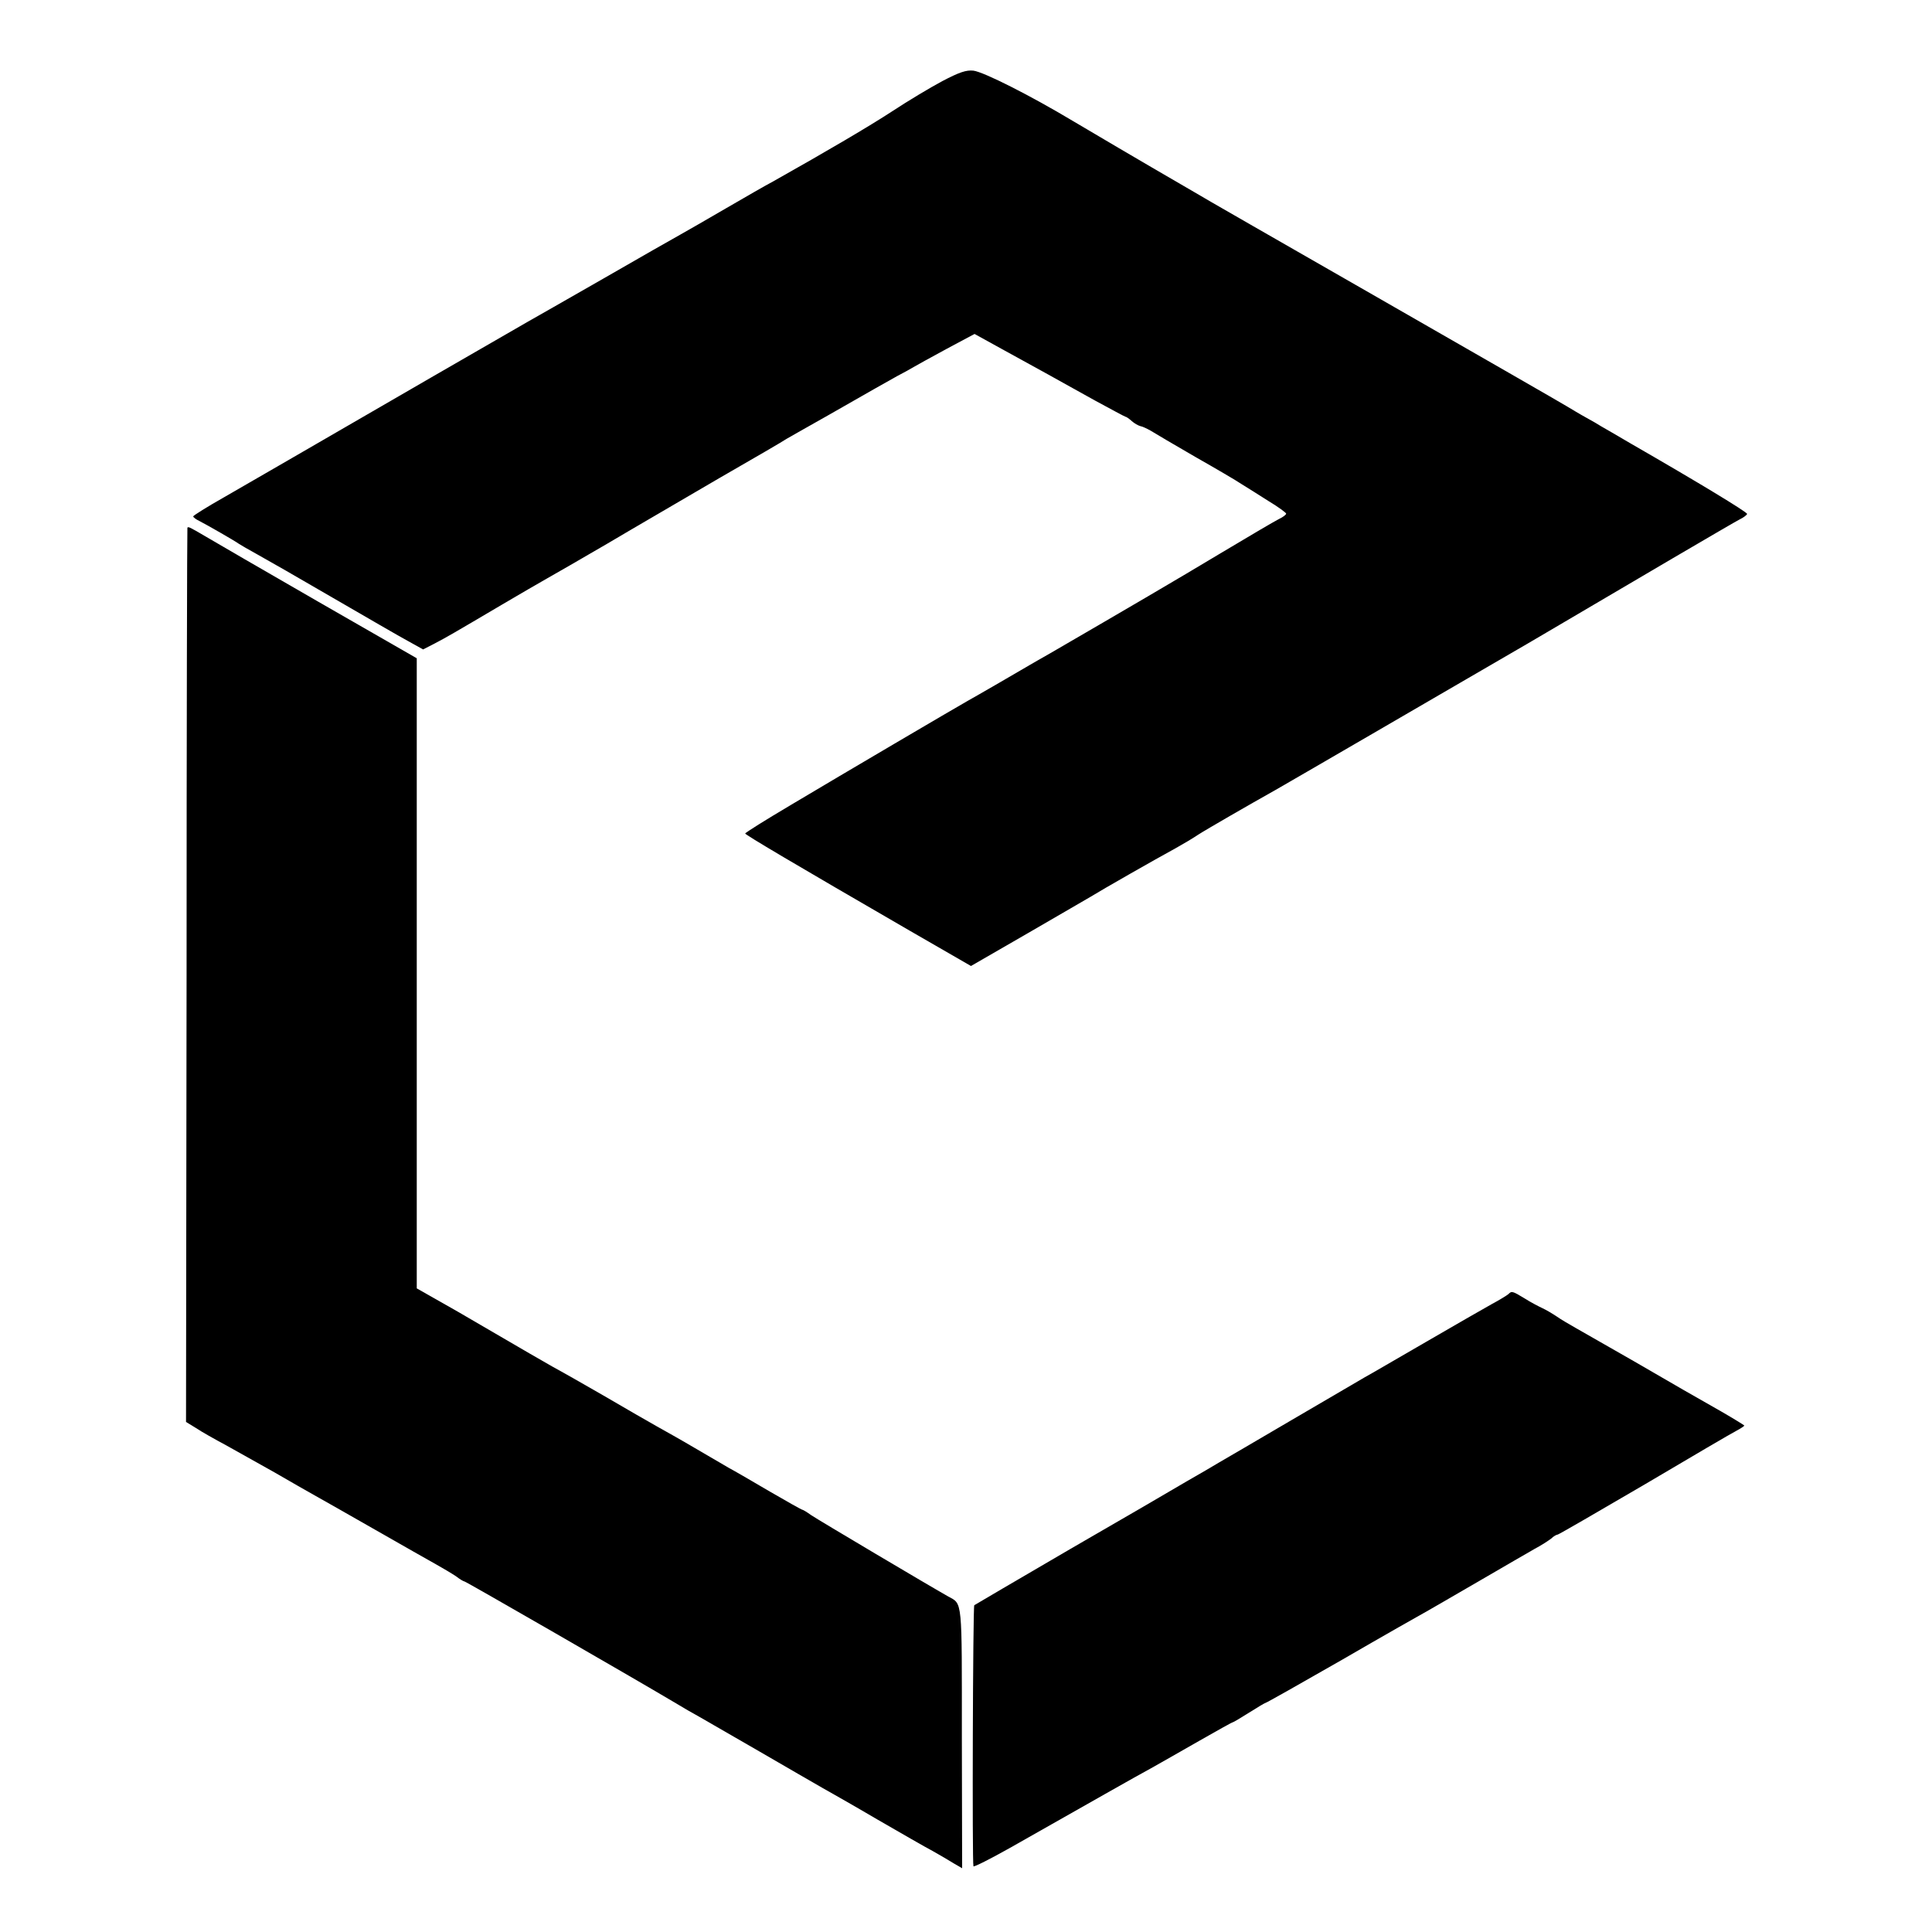 <?xml version="1.0" standalone="no"?>
<!DOCTYPE svg PUBLIC "-//W3C//DTD SVG 20010904//EN"
 "http://www.w3.org/TR/2001/REC-SVG-20010904/DTD/svg10.dtd">
<svg version="1.0" xmlns="http://www.w3.org/2000/svg"
 width="700pt" height="700pt" viewBox="0 0 700 700"
 preserveAspectRatio="xMidYMid meet">
<g transform="translate(0,700) scale(0.1,-0.1)"
fill="#000000" stroke="none">
<path d="M3414 6706 c-43 -23 -125 -72 -181 -109 -86 -56 -234 -143 -433 -255
-25 -13 -101 -57 -170 -97 -69 -40 -143 -83 -165 -95 -22 -12 -148 -84 -280
-160 -132 -76 -256 -146 -275 -157 -44 -25 -598 -345 -865 -500 -66 -38 -170
-98 -232 -134 -62 -35 -113 -67 -113 -70 0 -3 10 -11 23 -17 31 -16 130 -73
142 -82 6 -4 35 -21 66 -38 31 -17 155 -88 275 -158 121 -70 243 -141 273
-157 l54 -30 41 21 c44 23 68 37 246 142 63 37 135 79 160 93 25 14 124 71
220 127 96 57 279 163 405 237 127 73 237 137 245 143 8 5 76 43 150 85 74 42
151 86 170 97 19 11 55 31 80 45 25 13 52 28 60 33 8 5 61 34 118 65 l103 55
107 -59 c127 -70 188 -103 329 -182 59 -32 109 -59 111 -59 3 0 13 -7 23 -16
9 -8 23 -16 31 -18 7 -1 24 -9 38 -17 14 -9 86 -51 160 -94 74 -42 151 -87
170 -100 19 -12 63 -39 97 -61 35 -21 63 -42 63 -45 0 -4 -12 -13 -27 -20 -16
-8 -111 -64 -213 -125 -158 -95 -336 -199 -615 -361 -33 -19 -67 -38 -75 -43
-27 -16 -194 -113 -225 -130 -46 -26 -451 -264 -637 -375 -93 -55 -168 -102
-168 -105 1 -5 171 -106 596 -352 l222 -128 208 120 c115 67 216 125 224 130
47 29 235 136 310 177 25 14 61 35 80 48 31 20 189 111 280 162 19 11 175 101
345 200 171 99 328 191 351 204 209 121 270 157 297 173 297 175 668 393 690
404 15 7 27 17 27 20 0 7 -180 116 -418 253 -51 30 -101 59 -110 64 -9 6 -35
21 -57 33 -22 12 -53 31 -70 41 -16 10 -319 184 -673 387 -354 203 -658 377
-675 388 -226 131 -359 210 -442 259 -152 91 -320 176 -358 181 -26 3 -52 -6
-113 -38z"/>
<path d="M679 5088 c-1 -2 -3 -731 -3 -1622 l-2 -1618 36 -22 c19 -13 69 -41
110 -63 41 -23 120 -67 175 -98 55 -32 120 -69 145 -83 25 -14 124 -70 220
-125 96 -55 195 -111 220 -125 25 -14 57 -33 72 -43 14 -11 28 -19 31 -19 5 0
607 -347 752 -433 38 -23 83 -49 100 -58 16 -9 113 -65 215 -124 102 -59 205
-119 230 -133 25 -14 115 -65 200 -115 85 -49 175 -101 200 -114 25 -14 59
-34 75 -44 l31 -18 -1 473 c0 508 3 483 -50 512 -59 33 -474 279 -497 295 -15
11 -29 19 -31 19 -3 0 -56 30 -118 66 -63 37 -130 76 -149 86 -19 11 -75 44
-125 73 -49 29 -110 63 -135 77 -25 14 -112 64 -194 112 -82 47 -150 86 -151
86 -1 0 -54 30 -116 66 -63 37 -180 105 -261 152 l-148 84 0 1142 0 1141 -357
205 c-196 113 -381 220 -411 238 -53 31 -60 35 -63 30z"/>
<path d="M5465 2311 c-6 -5 -32 -21 -60 -36 -27 -15 -135 -77 -240 -138 -104
-60 -203 -118 -220 -127 -16 -10 -136 -79 -265 -155 -129 -76 -248 -145 -265
-155 -16 -10 -68 -40 -115 -67 -47 -28 -238 -139 -425 -247 -187 -109 -342
-200 -345 -202 -5 -5 -8 -935 -3 -946 2 -3 60 26 131 66 293 166 460 261 512
289 30 17 108 61 174 99 65 37 120 68 123 68 2 0 29 16 59 35 30 19 57 35 59
35 3 0 127 70 277 156 150 87 291 167 313 179 22 13 108 62 190 110 83 48 170
99 195 113 25 13 52 31 61 38 8 8 19 14 23 14 3 0 145 82 314 181 169 100 319
188 335 196 15 8 27 16 27 18 0 1 -37 24 -82 50 -123 70 -139 79 -318 183 -91
52 -185 106 -210 120 -25 14 -57 33 -71 43 -15 10 -37 23 -50 29 -13 6 -42 21
-64 35 -46 28 -48 28 -60 16z"/>
</g>
</svg>
